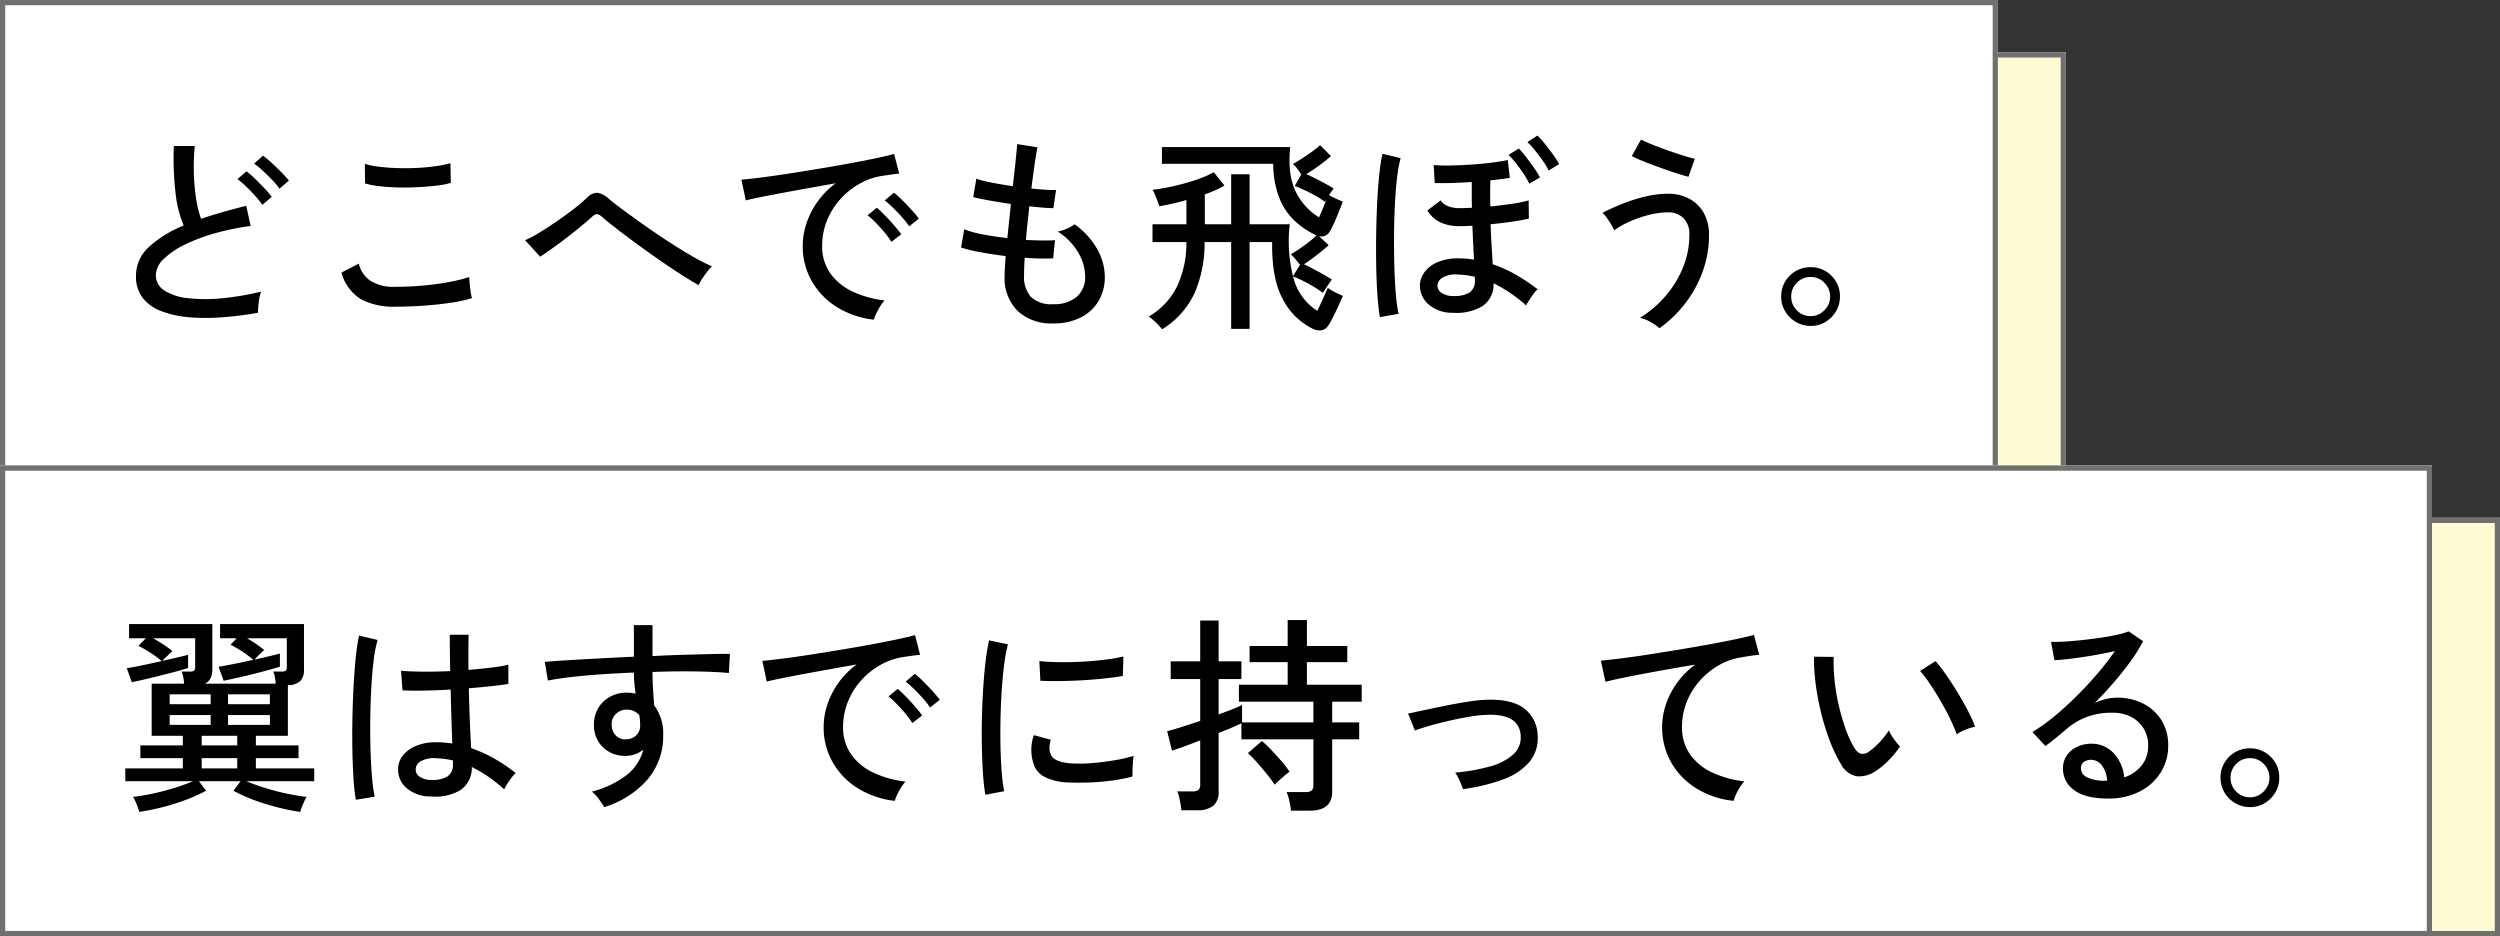 <svg xmlns="http://www.w3.org/2000/svg" width="478" height="179" viewBox="0 0 478 179">
  <rect x="0" y="0" width="478" height="179" fill="#333333" stroke="none"/>
  <g id="グループ_3486" data-name="グループ 3486" transform="translate(-134 -464)">
    <g id="長方形_2316" data-name="長方形 2316" transform="translate(161 474)" fill="#fffcd3" stroke="#707070" stroke-width="1">
      <rect width="368" height="80" stroke="none"/>
      <rect x="0.5" y="0.5" width="367" height="79" fill="none"/>
    </g>
    <g id="長方形_2317" data-name="長方形 2317" transform="translate(161 563)" fill="#fffcd3" stroke="#707070" stroke-width="1">
      <rect width="451" height="80" stroke="none"/>
      <rect x="0.5" y="0.5" width="450" height="79" fill="none"/>
    </g>
    <g id="長方形_2315" data-name="長方形 2315" transform="translate(134 464)" fill="#fff" stroke="#707070" stroke-width="1">
      <rect width="382" height="90" stroke="none"/>
      <rect x="0.5" y="0.5" width="381" height="89" fill="none"/>
    </g>
    <g id="長方形_2318" data-name="長方形 2318" transform="translate(134 553)" fill="#fff" stroke="#707070" stroke-width="1">
      <rect width="465" height="90" stroke="none"/>
      <rect x="0.5" y="0.5" width="464" height="89" fill="none"/>
    </g>
    <path id="パス_4161" data-name="パス 4161" d="M4.64,3.24a12.7,12.7,0,0,0-.52-1.48A9.88,9.88,0,0,0,3.44.36,38.387,38.387,0,0,0,7.28-.28q2.04-.44,4.04-1.06a38.035,38.035,0,0,0,3.6-1.3H1.96V-5.08h11V-7.04H4.84V-9.48h8.12v-1.84H7v-9.96h6.2a10.536,10.536,0,0,0-.16-1.24,4.741,4.741,0,0,0-.32-1.08H14.2a1.518,1.518,0,0,0,.94-.18,1.424,1.424,0,0,0,.18-.9v-5.28H7.28q.92.52,1.88,1.14a20.743,20.743,0,0,1,1.8,1.3q-.12.12-.52.5l-.8.76a7.879,7.879,0,0,0-.6.62q1.44-.32,2.72-.62t2.2-.54v2.52q-1.36.44-3.3.94t-3.92.98q-1.98.48-3.54.8l-.96-2.68q1.28-.2,3.08-.58t3.6-.78a19.326,19.326,0,0,0-2.04-1.52,26.83,26.83,0,0,0-2.4-1.4l1.4-1.44H2.68v-2.72H18.6v8.6q0,2.16-1.44,2.8H30.72a10.536,10.536,0,0,0-.16-1.24,4.741,4.741,0,0,0-.32-1.08h1.48a1.518,1.518,0,0,0,.94-.18,1.424,1.424,0,0,0,.18-.9v-5.28h-7.6a25.53,25.53,0,0,1,3.28,2.24q-.2.16-.86.8a12.082,12.082,0,0,0-.98,1.04q1.4-.32,2.68-.62t2.16-.54v2.52q-1.32.4-3.26.92t-3.94.98q-2,.46-3.56.78l-.96-2.68q1.28-.2,3.06-.56t3.58-.76a20.426,20.426,0,0,0-2.02-1.52,21.759,21.759,0,0,0-2.34-1.36l1.16-1.24H20.08v-2.72H36.12v8.6a3.165,3.165,0,0,1-.7,2.3,3.547,3.547,0,0,1-2.38.78v9.68H26.92v1.84h8.16v2.44H26.92v1.96H38.08v2.44h-13q1.64.68,3.62,1.3T32.74-.28Q34.8.16,36.6.36q-.28.52-.66,1.4a11.1,11.1,0,0,0-.54,1.48,44.885,44.885,0,0,1-6.62-1.52A34.331,34.331,0,0,1,22.64-.8L24-2.64H16.04L17.4-.8a35.6,35.6,0,0,1-6.18,2.52A45.185,45.185,0,0,1,4.64,3.24ZM21.6-13.4h8v-1.88h-8Zm0-3.96h8v-1.88h-8ZM10.44-13.4h7.84v-1.88H10.44Zm0-3.96h7.84v-1.88H10.44ZM16.56-5.08h6.8V-7.04h-6.8Zm0-4.4h6.8v-1.84h-6.8ZM60.36.28a6.959,6.959,0,0,1-4.6-1.58,4.6,4.6,0,0,1-1.64-3.66,4.144,4.144,0,0,1,.86-2.52,6.046,6.046,0,0,1,2.5-1.88,9.819,9.819,0,0,1,3.96-.72,18.964,18.964,0,0,1,3.04.24q-.08-1.92-.16-4.54t-.16-5.78q-2.6.16-5.06.2T54.96-20l-.28-3.76q1.56.16,4.1.18t5.3-.1q-.04-1.64-.06-3.4T64-30.64h3.6q-.04,1.68-.04,3.38v3.34q2.48-.2,4.56-.46a23.055,23.055,0,0,0,3.08-.54v3.68q-1.12.2-3.14.42t-4.42.42q.08,3.44.2,6.38t.24,5.06A27.009,27.009,0,0,1,72.4-7.02,31.693,31.693,0,0,1,76.6-4.2a6.271,6.271,0,0,0-.76.86,15.339,15.339,0,0,0-.88,1.26,8.832,8.832,0,0,0-.56,1,27.281,27.281,0,0,0-6.2-4.28A5.061,5.061,0,0,1,66.02-.92,9.493,9.493,0,0,1,60.36.28ZM46.04.92A35.386,35.386,0,0,1,45.6-3q-.16-2.4-.22-5.38t0-6.14q.06-3.16.22-6.18t.42-5.56a40.256,40.256,0,0,1,.62-4.22l3.56.84a23.655,23.655,0,0,0-.74,3.8q-.3,2.36-.46,5.24t-.2,5.92q-.04,3.04.04,5.92t.28,5.24A31.323,31.323,0,0,0,49.64.32ZM60.6-2.88a5.247,5.247,0,0,0,3-.7,2.654,2.654,0,0,0,1-2.34V-6.6a14.8,14.8,0,0,0-1.68-.3q-.84-.1-1.68-.14a5,5,0,0,0-2.76.58,1.8,1.8,0,0,0-1,1.54,1.625,1.625,0,0,0,.8,1.46A4.034,4.034,0,0,0,60.6-2.88Zm32.92,5.2q-.36-.6-.96-1.46a7.141,7.141,0,0,0-1.4-1.5,18.363,18.363,0,0,0,6.8-3.28A8.963,8.963,0,0,0,101-8.68a5.243,5.243,0,0,1-3.32,1.2A6,6,0,0,1,93.3-9.1a5.855,5.855,0,0,1-1.74-4.18,6.158,6.158,0,0,1,.76-3.22,5.832,5.832,0,0,1,2.24-2.24,6.51,6.51,0,0,1,3.28-.82q.44,0,.86.04a4.248,4.248,0,0,1,.82.16q-.12-.92-.22-1.94t-.1-2.1q-3.28.12-6.38.34t-5.7.52q-2.6.3-4.36.66l-.6-3.56q1.6-.16,4.26-.32t5.98-.34q3.32-.18,6.8-.34v-6.04h3.56v5.92q3.04-.16,5.86-.24t5.14-.14q2.32-.06,3.8-.02l-.2,3.64q-2.44-.24-6.34-.3t-8.26.1q0,1.56.1,3.22t.22,3.18a8.849,8.849,0,0,1,1.72,5.68,12.71,12.71,0,0,1-2.98,8.46A17.872,17.872,0,0,1,93.52,2.32Zm4.2-12.96a2.761,2.761,0,0,0,1.94-.78,2.572,2.572,0,0,0,.74-1.9q0-.44-.04-.92t-.12-1a3.036,3.036,0,0,0-2.36-1.08,2.97,2.97,0,0,0-2.1.8,2.592,2.592,0,0,0-.82,2.08,2.842,2.842,0,0,0,.76,2.04A2.512,2.512,0,0,0,97.72-10.64ZM149.08,1.12a16.883,16.883,0,0,1-7.06-2.4,14,14,0,0,1-4.8-4.96,13.443,13.443,0,0,1-1.74-6.8,13.644,13.644,0,0,1,.68-4.14,15.572,15.572,0,0,1,2.1-4.18,15.353,15.353,0,0,1,3.54-3.6q-2.48.44-5.04.9t-4.94.9q-2.38.44-4.26.82t-2.96.66l-.84-3.96q1.32-.12,3.6-.4t5.12-.72q2.84-.44,5.88-.94t5.88-1.02q2.84-.52,5.12-1t3.6-.84l.96,3.76q-.52.04-1.38.16t-1.94.28a12.634,12.634,0,0,0-4.34,1.54,14.538,14.538,0,0,0-3.66,2.98,13.681,13.681,0,0,0-2.5,4.06,12.694,12.694,0,0,0-.9,4.74,8.866,8.866,0,0,0,1.6,5.36,10.883,10.883,0,0,0,4.3,3.46,19.726,19.726,0,0,0,6.02,1.66,9.574,9.574,0,0,0-1.24,1.84A9.567,9.567,0,0,0,149.08,1.12Zm6.76-17.84a14.647,14.647,0,0,0-1.36-1.74q-.84-.94-1.72-1.8a19.272,19.272,0,0,0-1.6-1.42l1.76-1.48a15.705,15.705,0,0,1,1.58,1.42q.94.94,1.82,1.9a17.373,17.373,0,0,1,1.36,1.64Zm-3.4,2.96a16.053,16.053,0,0,0-1.32-1.8q-.8-.96-1.66-1.84a16,16,0,0,0-1.58-1.44l1.76-1.44a19.545,19.545,0,0,1,1.56,1.46q.92.94,1.78,1.94t1.34,1.68ZM166.4-.04a36.874,36.874,0,0,1-.44-3.86q-.16-2.3-.22-5.04t0-5.66q.06-2.92.24-5.72t.46-5.18a36,36,0,0,1,.68-4.06l3.6.76a28.006,28.006,0,0,0-.7,3.7q-.3,2.26-.48,4.96t-.24,5.56q-.06,2.86,0,5.52t.24,4.82A30.721,30.721,0,0,0,170-.72ZM182.12-2.4a10.667,10.667,0,0,1-4.4-1.06,4.174,4.174,0,0,1-2.16-2.7,8.35,8.35,0,0,1,.12-5.28l3.24.88a4.931,4.931,0,0,0-.26,1.62,3.06,3.06,0,0,0,.3,1.3q.64,1.36,3.84,1.6a27.187,27.187,0,0,0,4-.06q2.2-.18,4.32-.54a27.585,27.585,0,0,0,3.64-.84,10.655,10.655,0,0,0-.14,1.18q-.06.78-.08,1.56t-.02,1.22a33.349,33.349,0,0,1-4.22.8q-2.22.28-4.32.34T182.12-2.4Zm-5.2-19.44-.2-3.76q1.48.16,3.6.2t4.44-.08q2.32-.12,4.44-.38a32,32,0,0,0,3.6-.62l-.12,3.72q-1.56.28-3.64.5t-4.32.34q-2.24.12-4.28.14T176.92-21.84ZM224.84,3a17.654,17.654,0,0,0-.32-1.86A8.442,8.442,0,0,0,224-.56h3.6a1.89,1.89,0,0,0,1.18-.28,1.3,1.3,0,0,0,.34-1.04v-8.76H215.36v-3.08q-.52.28-1.7.78T211-11.84V-.68a3.391,3.391,0,0,1-1.02,2.74,4.8,4.8,0,0,1-3.14.86h-2.96q-.04-.48-.16-1.18T203.44.36a4.2,4.2,0,0,0-.36-1.04h2.88a1.9,1.9,0,0,0,1.16-.28A1.255,1.255,0,0,0,207.48-2v-8.44q-1.84.72-3.34,1.26t-2.06.7l-.92-3.72q1-.24,2.7-.78t3.62-1.18v-8h-5.64v-3.4h5.64v-7.8H211v7.8h4.36v3.4H211v6.76q1.52-.56,2.74-1.04a17.941,17.941,0,0,0,1.74-.76v3.32h13.64v-3.96H214.88v-3.24h9.32V-25.4h-7.28v-3.08h7.28v-4.96h3.68v4.96h7.72v3.08h-7.72v4.32h10.48v3.24h-5.64v3.96h5.16v3.24h-5.16V-.68q0,3.68-4.28,3.68Zm-3.12-4.96A22.691,22.691,0,0,0,220.22-4q-.94-1.16-1.9-2.24A22.028,22.028,0,0,0,216.6-8l2.68-2.32a22.729,22.729,0,0,1,1.74,1.66q1.02,1.06,2,2.2a18.162,18.162,0,0,1,1.54,2.02,6.632,6.632,0,0,0-.88.68q-.6.52-1.18,1.04A8.758,8.758,0,0,0,221.72-1.96Zm36,.84q-.24-.72-.64-1.62a9.625,9.625,0,0,0-.84-1.54,35.467,35.467,0,0,0,6.72-1.2,10.8,10.8,0,0,0,4.36-2.26,4.308,4.308,0,0,0,1.44-3.46q-.16-4.4-6.56-4.12a24.737,24.737,0,0,0-3.16.34q-1.84.3-3.84.76t-3.76.96q-1.76.5-2.92.94a4.4,4.4,0,0,0-.2-.52q-.2-.48-.44-1.1t-.44-1.1a3.5,3.5,0,0,0-.24-.52q1.16-.24,3.1-.66t4.14-.86q2.2-.44,4.24-.76a27.983,27.983,0,0,1,3.4-.36q4.92-.2,7.34,1.66A6.632,6.632,0,0,1,272-11.32a7.074,7.074,0,0,1-1.66,5.1,12.1,12.1,0,0,1-5.04,3.28A35.723,35.723,0,0,1,257.72-1.12Zm51.76,2.24a16.779,16.779,0,0,1-7.1-2.36,13.845,13.845,0,0,1-4.84-4.98,13.552,13.552,0,0,1-1.74-6.82,13.644,13.644,0,0,1,.68-4.14,15.273,15.273,0,0,1,2.1-4.16,15.533,15.533,0,0,1,3.54-3.58q-2.48.4-5.04.86t-4.92.9q-2.36.44-4.24.84t-2.96.68l-.88-4.04q1.32-.12,3.6-.4t5.14-.72q2.86-.44,5.9-.94t5.9-1.02q2.86-.52,5.14-1t3.6-.84l1,3.8q-.56.04-1.42.16t-1.94.32a12.027,12.027,0,0,0-4.34,1.5A14.539,14.539,0,0,0,303-21.84a13.681,13.681,0,0,0-2.5,4.06,12.694,12.694,0,0,0-.9,4.74,8.866,8.866,0,0,0,1.6,5.36,10.726,10.726,0,0,0,4.3,3.44,20.1,20.1,0,0,0,6.02,1.64,8.386,8.386,0,0,0-1.28,1.86A8,8,0,0,0,309.48,1.12ZM336.36-4.4a5.433,5.433,0,0,1-3.36.82,4.332,4.332,0,0,1-3-2.3,27.864,27.864,0,0,1-2.12-4.42,45.235,45.235,0,0,1-1.66-5.32,49.758,49.758,0,0,1-1.06-5.6,36.136,36.136,0,0,1-.32-5.22l3.76.04a31.446,31.446,0,0,0,.16,4.4,38.7,38.7,0,0,0,.78,4.72,42.043,42.043,0,0,0,1.28,4.48,20.652,20.652,0,0,0,1.66,3.68q.68,1.12,1.4,1.24a1.883,1.883,0,0,0,1.44-.4,12.748,12.748,0,0,0,2.1-1.86,14.4,14.4,0,0,0,1.74-2.22,7.718,7.718,0,0,0,.94,1.64,11.816,11.816,0,0,0,1.18,1.44,16.92,16.92,0,0,1-2.26,2.74A13.849,13.849,0,0,1,336.36-4.4Zm15.76-7.2a25.52,25.52,0,0,0-1.16-2.76q-.8-1.68-1.84-3.48t-2.1-3.38a21.776,21.776,0,0,0-1.9-2.5l2.96-1.88a29.662,29.662,0,0,1,2.06,2.68q1.14,1.64,2.26,3.5t1.98,3.54a22.8,22.8,0,0,1,1.26,2.84,8.925,8.925,0,0,0-1.92.58A7.926,7.926,0,0,0,352.12-11.6ZM381.08.68q-4.44,0-6.54-1.64A4.955,4.955,0,0,1,372.44-5a4.4,4.4,0,0,1,.76-2.6,4.822,4.822,0,0,1,2-1.64,6.247,6.247,0,0,1,2.6-.56,5.677,5.677,0,0,1,4.34,1.82,7.871,7.871,0,0,1,2.02,4.62,7.185,7.185,0,0,0,3.24-2.18,5.84,5.84,0,0,0,1.32-3.94,6.064,6.064,0,0,0-.86-3.24,6.021,6.021,0,0,0-2.38-2.2,7.449,7.449,0,0,0-3.52-.8,12.881,12.881,0,0,0-8.72,3q-.72.64-1.92,1.62t-2.24,1.74l-2.48-2.68a34.243,34.243,0,0,0,4.04-2.88q2.16-1.76,4.3-3.88T379-23.16a49.331,49.331,0,0,0,3.36-4.36q-1.68.4-3.84.78t-4.22.64q-2.06.26-3.5.34l-.64-3.52q1.08.04,2.7-.06t3.44-.3q1.82-.2,3.56-.46t3.12-.58a12.528,12.528,0,0,0,2.02-.6l2.76,1.88a29.579,29.579,0,0,1-2.38,3.82q-1.46,2.02-3.22,4.06t-3.64,3.92a10.778,10.778,0,0,1,2.04-.72,8.9,8.9,0,0,1,2.16-.28,10.821,10.821,0,0,1,5.12,1.16,8.807,8.807,0,0,1,3.46,3.2,8.873,8.873,0,0,1,1.26,4.76,9.532,9.532,0,0,1-1.46,5.22,10.142,10.142,0,0,1-4.04,3.62A12.954,12.954,0,0,1,381.08.68Zm-.68-3.4h.48a5.3,5.3,0,0,0-.96-2.88,2.552,2.552,0,0,0-2.12-1.12,2.181,2.181,0,0,0-1.38.42,1.452,1.452,0,0,0-.54,1.22,1.888,1.888,0,0,0,1.04,1.64A7.462,7.462,0,0,0,380.4-2.72Zm27.8,5.04a5.49,5.49,0,0,1-2.82-.76,5.7,5.7,0,0,1-2.06-2.04,5.458,5.458,0,0,1-.76-2.84,5.458,5.458,0,0,1,.76-2.84,5.591,5.591,0,0,1,2.04-2.02,5.572,5.572,0,0,1,2.84-.74,5.458,5.458,0,0,1,2.84.76,5.64,5.64,0,0,1,2.02,2.02,5.464,5.464,0,0,1,.74,2.82,5.458,5.458,0,0,1-.76,2.84,5.8,5.8,0,0,1-2.02,2.04A5.353,5.353,0,0,1,408.2,2.32Zm0-1.88a3.546,3.546,0,0,0,2.62-1.12,3.6,3.6,0,0,0,1.1-2.6,3.678,3.678,0,0,0-1.08-2.64,3.527,3.527,0,0,0-2.64-1.12,3.558,3.558,0,0,0-2.64,1.1,3.658,3.658,0,0,0-1.08,2.66,3.611,3.611,0,0,0,1.08,2.62A3.558,3.558,0,0,0,408.2.44Z" transform="translate(156 616)"/>
    <path id="パス_4160" data-name="パス 4160" d="M31.32-.2A66.857,66.857,0,0,1,24.3.68,38.683,38.683,0,0,1,17.94.64,18.616,18.616,0,0,1,12.76-.54a8.1,8.1,0,0,1-3.5-2.54A6.63,6.63,0,0,1,8-7.24a7.405,7.405,0,0,1,2.5-5.56,21.756,21.756,0,0,1,6.62-4.08,22.155,22.155,0,0,1-1.56-6.26,58.389,58.389,0,0,1-.32-8.94h4a40.171,40.171,0,0,0-.18,4.98,38.424,38.424,0,0,0,.42,4.96,21.015,21.015,0,0,0,.96,3.98q2-.68,4.18-1.3t4.46-1.18l.84,3.84a47.949,47.949,0,0,0-6.88,1.42,33.822,33.822,0,0,0-5.8,2.2,14.932,14.932,0,0,0-3.98,2.74,4.319,4.319,0,0,0-1.46,3,3.427,3.427,0,0,0,1.62,2.98A10.175,10.175,0,0,0,17.86-3a30.247,30.247,0,0,0,6.44.04,52.556,52.556,0,0,0,7.62-1.28,9.407,9.407,0,0,0-.44,1.98A16.278,16.278,0,0,0,31.32-.2Zm.84-20.64a19.064,19.064,0,0,0-1.4-1.74q-.84-.94-1.72-1.78a17.163,17.163,0,0,0-1.64-1.4l1.72-1.48a13.911,13.911,0,0,1,1.62,1.4q.94.92,1.84,1.86a14.82,14.82,0,0,1,1.38,1.62Zm3.28-3.08a14.733,14.733,0,0,0-1.42-1.7q-.86-.9-1.78-1.74a19.007,19.007,0,0,0-1.64-1.36l1.68-1.52a17.372,17.372,0,0,1,1.64,1.36q.96.88,1.88,1.82t1.44,1.58ZM57.56-1.36A13.443,13.443,0,0,1,51.1-2.74a8.675,8.675,0,0,1-3.82-5.14L50.6-9.6a5.488,5.488,0,0,0,2.24,3.3,8.344,8.344,0,0,0,4.72,1.14q2.6,0,5.3-.24t5.02-.68a28.61,28.61,0,0,0,3.84-.96q0,.4.08,1.24T72-4.16A7.621,7.621,0,0,0,72.24-3a25.388,25.388,0,0,1-4,.88q-2.4.36-5.16.56T57.56-1.36ZM51.8-24.92l-.04-3.76a14.211,14.211,0,0,0,2.72.56q1.64.2,3.56.26t3.82-.04q1.9-.1,3.54-.34a20,20,0,0,0,2.72-.56l.08,3.76a14.836,14.836,0,0,1-2.64.52q-1.64.2-3.56.3t-3.84.06q-1.92-.04-3.6-.24A17.075,17.075,0,0,1,51.8-24.92ZM115.6-5.48q-1.24-.68-3.1-1.86t-4-2.66q-2.14-1.48-4.26-3.02t-3.92-2.92q-1.8-1.38-2.96-2.38a2.768,2.768,0,0,0-1.16-.74q-.4-.06-1.08.58-1.28,1.16-3,2.54t-3.52,2.7q-1.8,1.32-3.32,2.32L82.4-14.08a20.46,20.46,0,0,0,2.76-1.46q1.6-.98,3.32-2.16t3.24-2.36a32.053,32.053,0,0,0,2.48-2.1,2.781,2.781,0,0,1,2.06-.98A4.374,4.374,0,0,1,98.4-22q.92.8,2.74,2.14t4.08,2.94q2.26,1.6,4.66,3.16t4.56,2.8a34.782,34.782,0,0,0,3.68,1.88,7.786,7.786,0,0,0-.9,1.02q-.54.7-1,1.42A6.4,6.4,0,0,0,115.6-5.48Zm33.48,6.6a16.883,16.883,0,0,1-7.06-2.4,14,14,0,0,1-4.8-4.96,13.443,13.443,0,0,1-1.74-6.8,13.644,13.644,0,0,1,.68-4.14,15.572,15.572,0,0,1,2.1-4.18,15.353,15.353,0,0,1,3.54-3.6q-2.48.44-5.04.9t-4.94.9q-2.38.44-4.26.82t-2.96.66l-.84-3.96q1.32-.12,3.6-.4t5.12-.72q2.84-.44,5.88-.94t5.88-1.02q2.84-.52,5.12-1t3.6-.84l.96,3.76q-.52.04-1.38.16t-1.94.28a12.634,12.634,0,0,0-4.34,1.54,14.538,14.538,0,0,0-3.66,2.98,13.681,13.681,0,0,0-2.5,4.06,12.694,12.694,0,0,0-.9,4.74,8.866,8.866,0,0,0,1.6,5.36,10.883,10.883,0,0,0,4.3,3.46,19.726,19.726,0,0,0,6.02,1.66,9.574,9.574,0,0,0-1.24,1.84A9.567,9.567,0,0,0,149.08,1.12Zm6.76-17.84a14.647,14.647,0,0,0-1.36-1.74q-.84-.94-1.72-1.8a19.272,19.272,0,0,0-1.6-1.42l1.76-1.48a15.705,15.705,0,0,1,1.58,1.42q.94.94,1.82,1.9a17.373,17.373,0,0,1,1.36,1.64Zm-3.4,2.96a16.053,16.053,0,0,0-1.32-1.8q-.8-.96-1.66-1.84a16,16,0,0,0-1.58-1.44l1.76-1.44a19.545,19.545,0,0,1,1.56,1.46q.92.94,1.78,1.94t1.34,1.68ZM183.4,1.84A9.525,9.525,0,0,1,176.62-.5a8.848,8.848,0,0,1-2.54-6.7q0-.68.06-1.66t.14-2.18q-2.56-.32-4.84-.74a26.547,26.547,0,0,1-3.68-.9l.6-3.48a18.715,18.715,0,0,0,3.48.96q2.24.44,4.76.72.16-1.52.34-3.2t.34-3.32q-2.2-.32-4.18-.68t-3.02-.64l.6-3.52a18.023,18.023,0,0,0,2.84.74q1.92.38,4.12.7.32-2.6.54-4.76t.3-3.28l3.88.6q-.24,1.16-.54,3.26t-.62,4.62q1.48.16,2.72.24a17.878,17.878,0,0,0,2,.04l-.52,3.48q-.76,0-1.96-.1t-2.64-.26q-.16,1.6-.34,3.24t-.3,3.2q1.68.08,3.14.1t2.42-.06l-.36,3.48a43.057,43.057,0,0,1-5.44-.12q-.12,1.96-.12,3.36a5.782,5.782,0,0,0,1.32,4.14,5.711,5.711,0,0,0,4.28,1.38,6.6,6.6,0,0,0,4.46-1.4,5,5,0,0,0,1.62-4,9.106,9.106,0,0,0-1.32-4.46,11.6,11.6,0,0,0-3.92-4.02,8.493,8.493,0,0,0,1.8-.58,5.285,5.285,0,0,0,1.4-.82,14.507,14.507,0,0,1,4.34,4.74,10.87,10.87,0,0,1,1.46,5.26A8.878,8.878,0,0,1,192-2.38,8.3,8.3,0,0,1,188.56.74,11.4,11.4,0,0,1,183.4,1.84Zm20.8,1.12a14.687,14.687,0,0,0-1.22-1.32A9.732,9.732,0,0,0,201.64.52a13.547,13.547,0,0,0,5.4-5.74,19.443,19.443,0,0,0,1.8-8.5h-6.48v-3.4h6.48v-4.64q-1.36.4-2.7.7t-2.46.5q-.12-.36-.36-.98t-.5-1.26a4.8,4.8,0,0,0-.46-.92q1.24-.12,2.84-.44t3.28-.78q1.68-.46,3.16-1.02a16.513,16.513,0,0,0,2.44-1.12l2.04,2.56a20.8,20.8,0,0,1-3.76,1.68v5.72h5.04v-9.56h3.52v9.56h7.68a27.965,27.965,0,0,0,.76,10.48,10.712,10.712,0,0,0,4.52,6.08q.4-.84.82-1.78t.76-1.68q.34-.74.42-.94a8.76,8.76,0,0,0,1.4.84q.88.44,1.48.68-.12.32-.5,1.16t-.84,1.8q-.46.96-.88,1.76a6.524,6.524,0,0,1-.66,1.08,1.819,1.819,0,0,1-1.34.8,3.1,3.1,0,0,1-1.74-.4,12.8,12.8,0,0,1-5.6-5.7q-2.08-3.94-1.96-10.78h-4.32V2.88H217.4v-16.6h-5.08a23.941,23.941,0,0,1-1.92,9.76A16.016,16.016,0,0,1,204.2,2.96ZM234.92-4a18.545,18.545,0,0,0-1.74-1.18q-1.02-.62-2.08-1.14t-1.9-.84l1.36-2.2q-.36-.48-.9-1.12a6.012,6.012,0,0,0-.86-.88q.68-.4,1.62-1.04t1.84-1.34A15.9,15.9,0,0,0,233.72-15a1.568,1.568,0,0,1-.36-.16,15.482,15.482,0,0,1-3.86-2.66,12.179,12.179,0,0,1-2.88-4.3,18.09,18.09,0,0,1-1.18-6.56H204.16v-3.2h24.52q-.52,5.32,1.06,8.5a11.794,11.794,0,0,0,4.46,4.94q.4-.88.8-1.88t.68-1.68l-.36.6a14.61,14.61,0,0,0-1.74-1.14q-1.02-.58-2.1-1.08t-1.92-.82l1.24-2.2a13.15,13.15,0,0,0-.8-1.14,4.755,4.755,0,0,0-.8-.86q.72-.4,1.72-1.04t1.96-1.34a17.076,17.076,0,0,0,1.52-1.22l2.08,2.08a27.309,27.309,0,0,1-2.22,1.78,29.886,29.886,0,0,1-2.5,1.66q1.16.52,2.64,1.3t2.6,1.46a12.508,12.508,0,0,0-.88,1.28q.56.32,1.34.68t1.3.56q-.12.28-.44,1.1t-.72,1.78q-.4.96-.78,1.76a8.184,8.184,0,0,1-.58,1.08,1.834,1.834,0,0,1-2.04.88l1.84,1.72q-.88.8-2.24,1.86t-2.48,1.78q1.16.56,2.68,1.38t2.64,1.54q-.16.24-.52.76t-.7,1.04Q235.08-4.24,234.92-4Zm24.8,3.8a6.818,6.818,0,0,1-4.58-1.6,4.809,4.809,0,0,1-1.66-3.68,4.41,4.41,0,0,1,.9-2.5,5.97,5.97,0,0,1,2.5-1.9,9.707,9.707,0,0,1,3.92-.72,18.964,18.964,0,0,1,3.04.24q-.08-1.32-.16-2.86t-.16-3.62q-.68.04-1.28.06t-1.12.02a8.46,8.46,0,0,1-3.8-.76,5.716,5.716,0,0,1-2.4-2.24l2.52-1.92q1.04,1.48,3.68,1.48.48,0,1.08-.02t1.24-.06q-.04-1.08-.04-2.32v-2.6q-1.84.12-3.7.18t-3.38.02l-.2-3.44a31.094,31.094,0,0,0,3.3.08q1.94-.04,4.02-.18t3.9-.38q1.82-.24,2.94-.48l.4,3.4q-.68.12-1.64.24t-2.08.24q-.08,2.76,0,5,2-.2,3.94-.48a27.384,27.384,0,0,0,3.38-.68l.04,3.48q-1.36.32-3.32.6t-4,.48q.08,2.32.2,4.16t.2,3.48a25.416,25.416,0,0,1,4.36,1.96A35.645,35.645,0,0,1,276-4.68a4.35,4.35,0,0,0-.78.86q-.46.62-.86,1.24a7.847,7.847,0,0,0-.56.98,27.514,27.514,0,0,0-6.24-4.24,4.918,4.918,0,0,1-2.16,4.4A9.778,9.778,0,0,1,259.72-.2ZM245.84.64q-.28-1.56-.46-3.98t-.24-5.38q-.06-2.96-.02-6.08t.18-6.12q.14-3,.4-5.5a40.393,40.393,0,0,1,.62-4.18l3.48.84a24.921,24.921,0,0,0-.68,3.74q-.28,2.34-.42,5.2t-.16,5.88q-.02,3.02.06,5.9t.28,5.22A31.294,31.294,0,0,0,249.4,0ZM259.96-3.4a5.474,5.474,0,0,0,3.02-.68A2.624,2.624,0,0,0,264-6.44v-.3a1.4,1.4,0,0,0-.04-.34,13.178,13.178,0,0,0-1.64-.3q-.84-.1-1.72-.14a4.9,4.9,0,0,0-2.74.58,1.907,1.907,0,0,0-1.02,1.54,1.7,1.7,0,0,0,.82,1.42A3.936,3.936,0,0,0,259.96-3.4ZM274.4-24.88a13.508,13.508,0,0,0-1.1-1.92q-.7-1.04-1.46-2a18.681,18.681,0,0,0-1.4-1.6l1.96-1.2a16.98,16.98,0,0,1,1.36,1.6q.8,1.04,1.56,2.12a14.83,14.83,0,0,1,1.12,1.8Zm3.72-2.52a14.891,14.891,0,0,0-1.16-1.9q-.72-1.02-1.5-1.98a15.93,15.93,0,0,0-1.42-1.56l1.92-1.24a15.5,15.5,0,0,1,1.42,1.58q.82,1.02,1.58,2.08a19.222,19.222,0,0,1,1.16,1.78ZM299.28,2.76a7.649,7.649,0,0,0-1.68-1.18,7.664,7.664,0,0,0-2.04-.82,20.427,20.427,0,0,0,4.78-4.04,19.765,19.765,0,0,0,3.4-5.46,16.2,16.2,0,0,0,1.26-6.3,4.263,4.263,0,0,0-1.16-3.3,4.109,4.109,0,0,0-2.88-1.06,15.024,15.024,0,0,0-3.64.48,22.578,22.578,0,0,0-3.68,1.26,15.719,15.719,0,0,0-3,1.7,8.607,8.607,0,0,0-.56-1.08q-.4-.68-.86-1.32a5.973,5.973,0,0,0-.82-.96q1.72-.88,3.82-1.72a31.321,31.321,0,0,1,4.36-1.38,18.825,18.825,0,0,1,4.38-.54,8.418,8.418,0,0,1,3.96.92,6.937,6.937,0,0,1,2.8,2.68,8.359,8.359,0,0,1,1.04,4.32A20.17,20.17,0,0,1,307.52-8a22.491,22.491,0,0,1-3.38,6.1A22.942,22.942,0,0,1,299.28,2.76Zm5.56-28.96q-.84-.2-2.32-.68t-3.14-1.08q-1.66-.6-3.12-1.18A21,21,0,0,1,294-30.16l1.76-3.16q.68.36,2,.9t2.9,1.1q1.58.56,3.04,1.02t2.34.66ZM328.2,2.32a5.49,5.49,0,0,1-2.82-.76,5.7,5.7,0,0,1-2.06-2.04,5.458,5.458,0,0,1-.76-2.84,5.458,5.458,0,0,1,.76-2.84,5.591,5.591,0,0,1,2.04-2.02,5.572,5.572,0,0,1,2.84-.74,5.458,5.458,0,0,1,2.84.76,5.64,5.64,0,0,1,2.02,2.02,5.464,5.464,0,0,1,.74,2.82,5.458,5.458,0,0,1-.76,2.84,5.8,5.8,0,0,1-2.02,2.04A5.353,5.353,0,0,1,328.2,2.32Zm0-1.88a3.546,3.546,0,0,0,2.62-1.12,3.6,3.6,0,0,0,1.1-2.6,3.678,3.678,0,0,0-1.08-2.64,3.527,3.527,0,0,0-2.64-1.12,3.558,3.558,0,0,0-2.64,1.1,3.658,3.658,0,0,0-1.08,2.66,3.611,3.611,0,0,0,1.08,2.62A3.558,3.558,0,0,0,328.2.44Z" transform="translate(152 524)"/>
  </g>
</svg>
